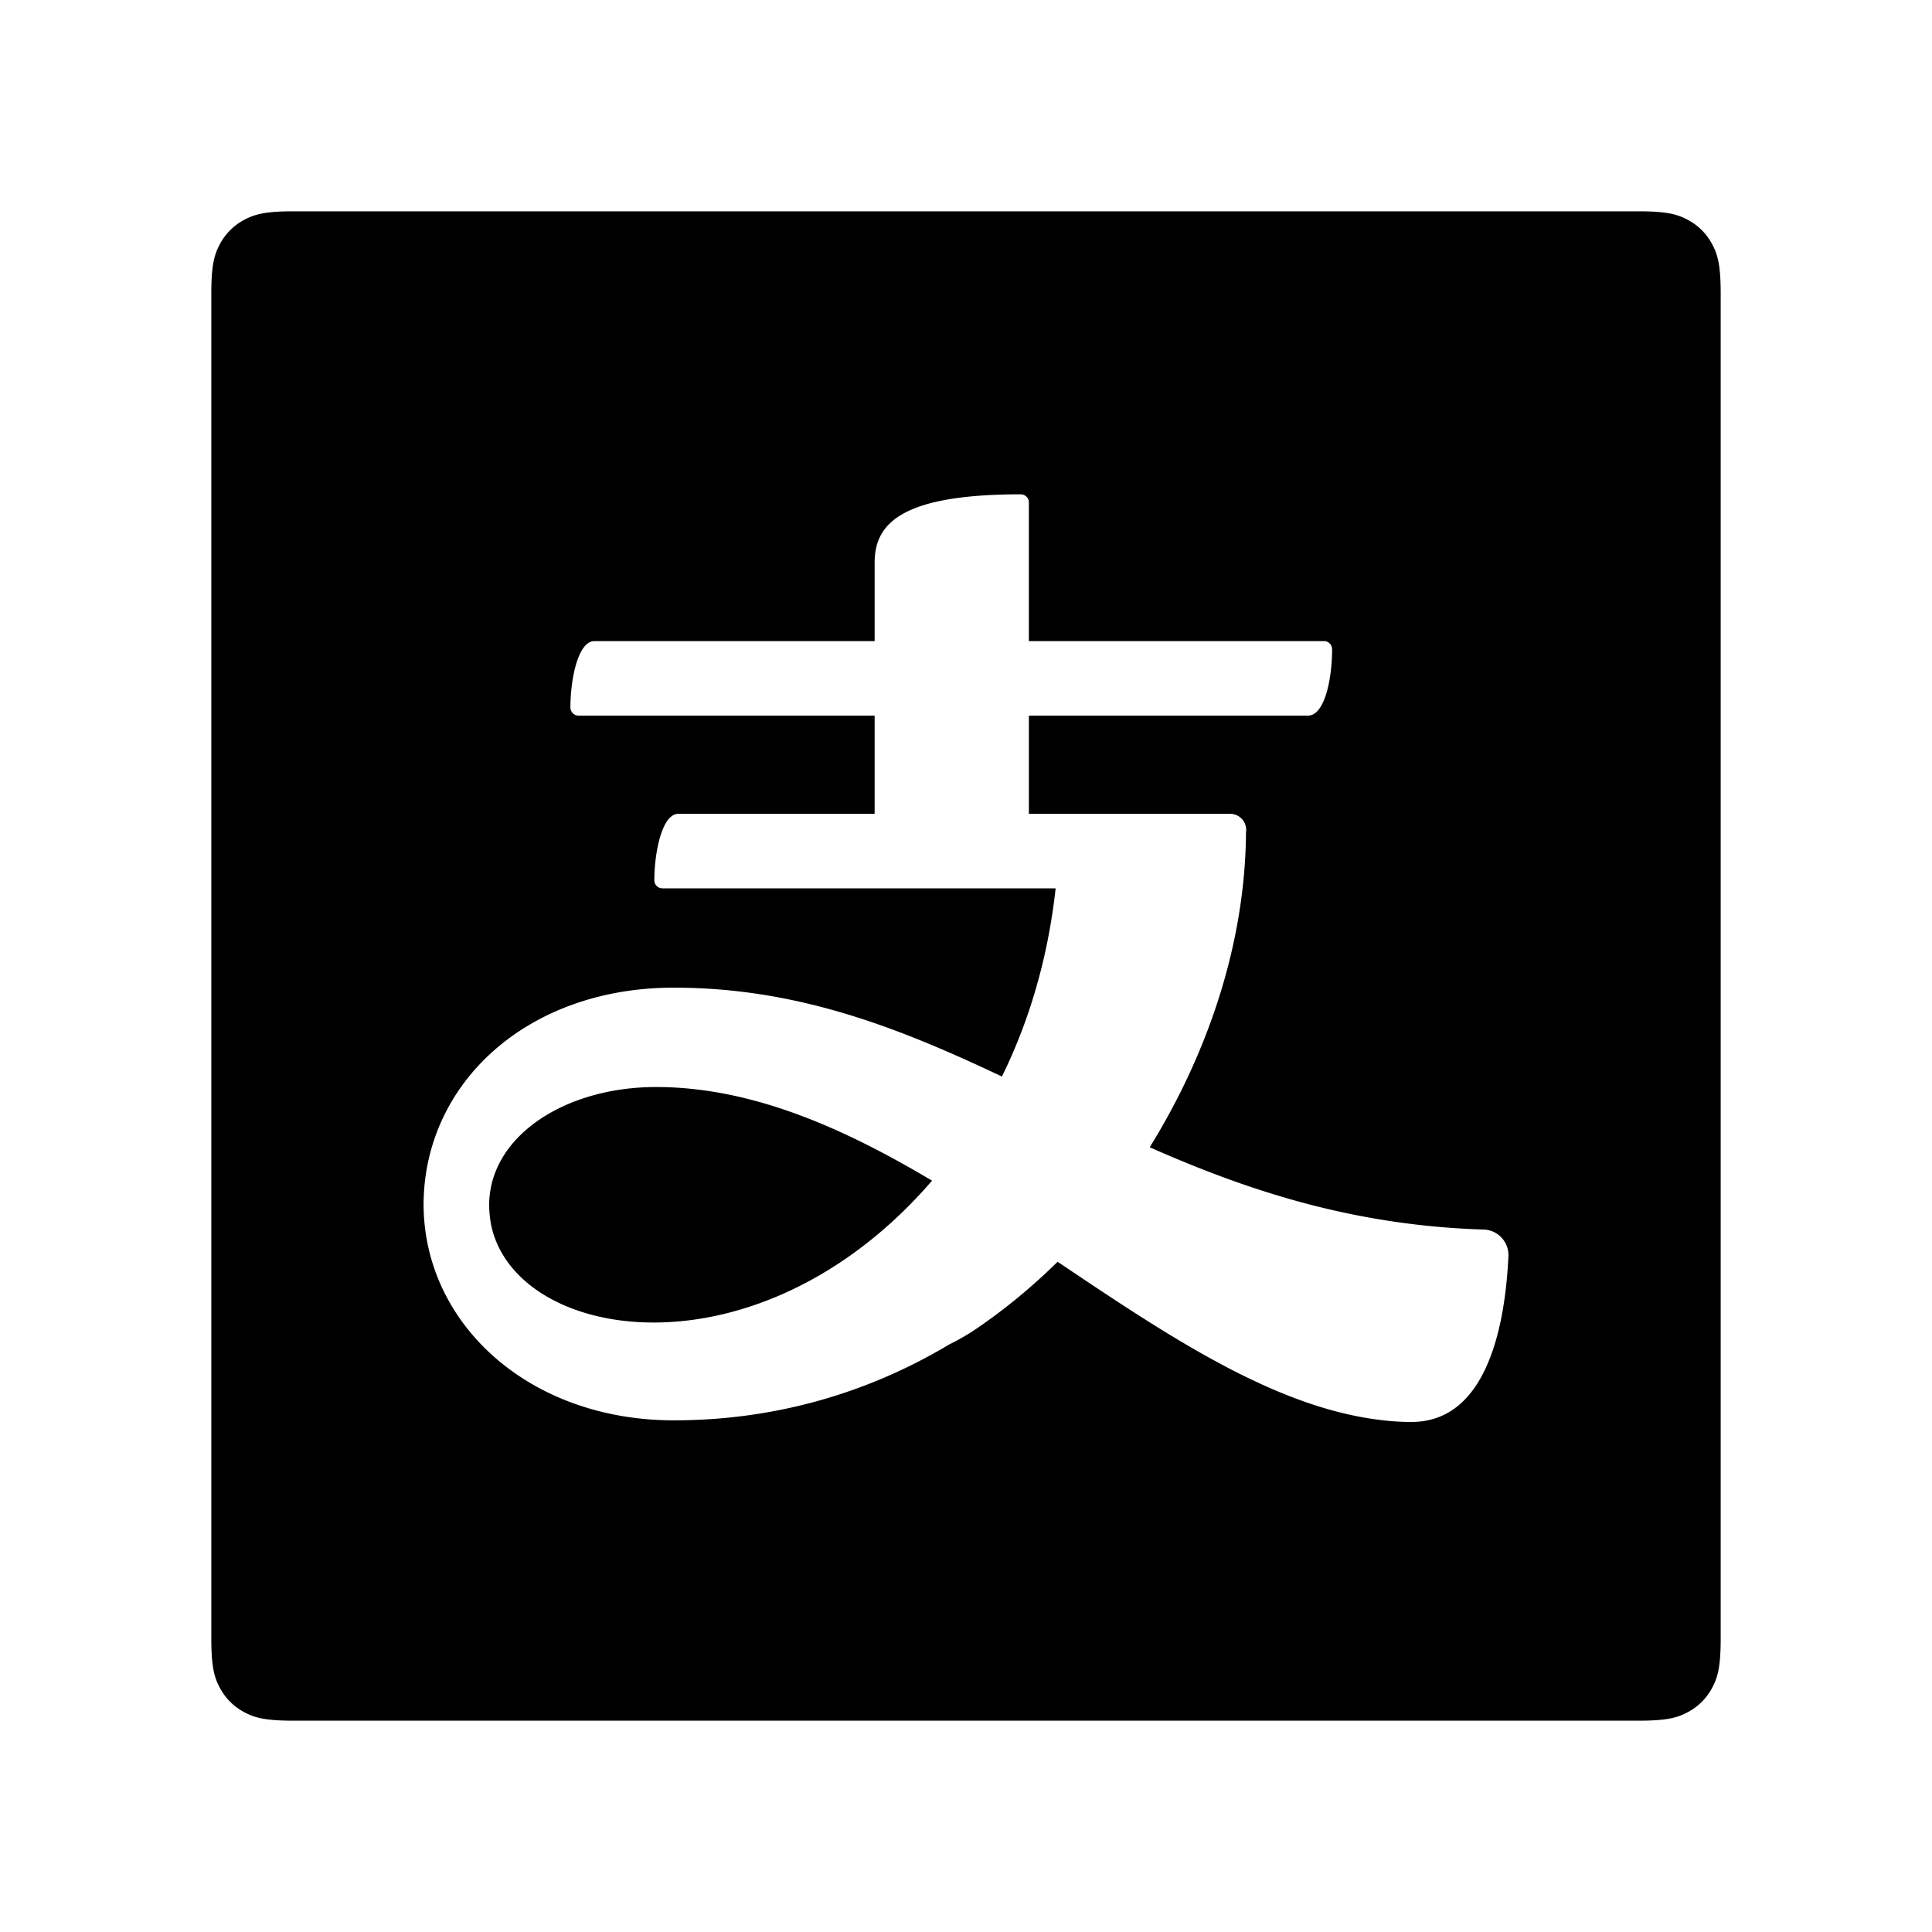 <?xml version="1.0" encoding="utf-8"?>
<!-- Generator: www.svgicons.com -->
<svg xmlns="http://www.w3.org/2000/svg" width="800" height="800" viewBox="0 0 1024 1024">
<path fill="currentColor" fill-rule="evenodd" d="M894.606 116.541c5.541 2.963 9.89 7.312 12.853 12.853c2.963 5.54 4.541 11.036 4.541 26.192v712.828c0 15.156-1.578 20.652-4.541 26.192c-2.963 5.541-7.312 9.89-12.853 12.853c-5.54 2.963-11.036 4.541-26.192 4.541H155.586c-15.156 0-20.652-1.578-26.192-4.541c-5.541-2.963-9.89-7.312-12.853-12.853c-2.923-5.465-4.498-10.888-4.54-25.583L112 155.586c0-15.156 1.578-20.652 4.541-26.192c2.963-5.541 7.312-9.89 12.853-12.853c5.465-2.923 10.888-4.498 25.583-4.54L868.414 112c15.156 0 20.652 1.578 26.192 4.541M541.012 262c-62.197 0-76.836 15.038-77.419 34.892l-.018 1.274v41.627H315.08c-8.858 0-12.75 20.583-12.742 35.098c0 2.407 1.857 4.395 4.259 4.395h156.977v52.055H359.556c-8.891 0-12.767 21.215-12.741 35.244a4.26 4.26 0 0 0 4.259 4.25l208.436.003c-4.042 36.657-13.779 69.267-27.425 97.602l-1.093 2.227l-.285-.245c-53.79-25.421-107.528-46.944-173.578-46.944l-2.33.015c-75.878.993-129.213 50.449-130.283 113.43l-.016 1.09l.017 1.895c1.105 62.856 56.756 112.904 132.612 112.904c54.682-.008 103.903-15.046 145.943-40.194a123.73 123.73 0 0 0 12.561-7.109c16.152-10.818 31.153-23.174 44.914-36.746l8.44 5.664l11.12 7.43c51.365 34.158 101.575 64.836 151.658 70.776a127.34 127.34 0 0 0 16.352 1.034c38.408 0 49.1-47.036 51.238-85.275l.13-2.536c.35-7.556-5.533-13.924-13.079-14.163c-67.382-2.111-121.832-19.681-171.436-41.17l-5.595-2.448c31.38-50.714 50.587-108.764 51.032-166.662l.073-.966c.357-4.924-3.569-9.106-8.5-9.106H545.33v-52.055h147.974c8.858 0 12.75-19.747 12.742-35.099c-.009-2.398-1.865-4.394-4.267-4.394H545.32v-73.526c0-2.373-1.942-4.267-4.31-4.267M347.707 576.149c48.775 0 95.602 20.015 141.153 46.6l5.152 3.036c-92.478 106.997-220.69 85.627-233.683 23.545a59.723 59.723 0 0 1-1.016-8.778l-.05-2.085l.011-.81c.865-35.815 40.48-61.508 88.433-61.508"/>
</svg>